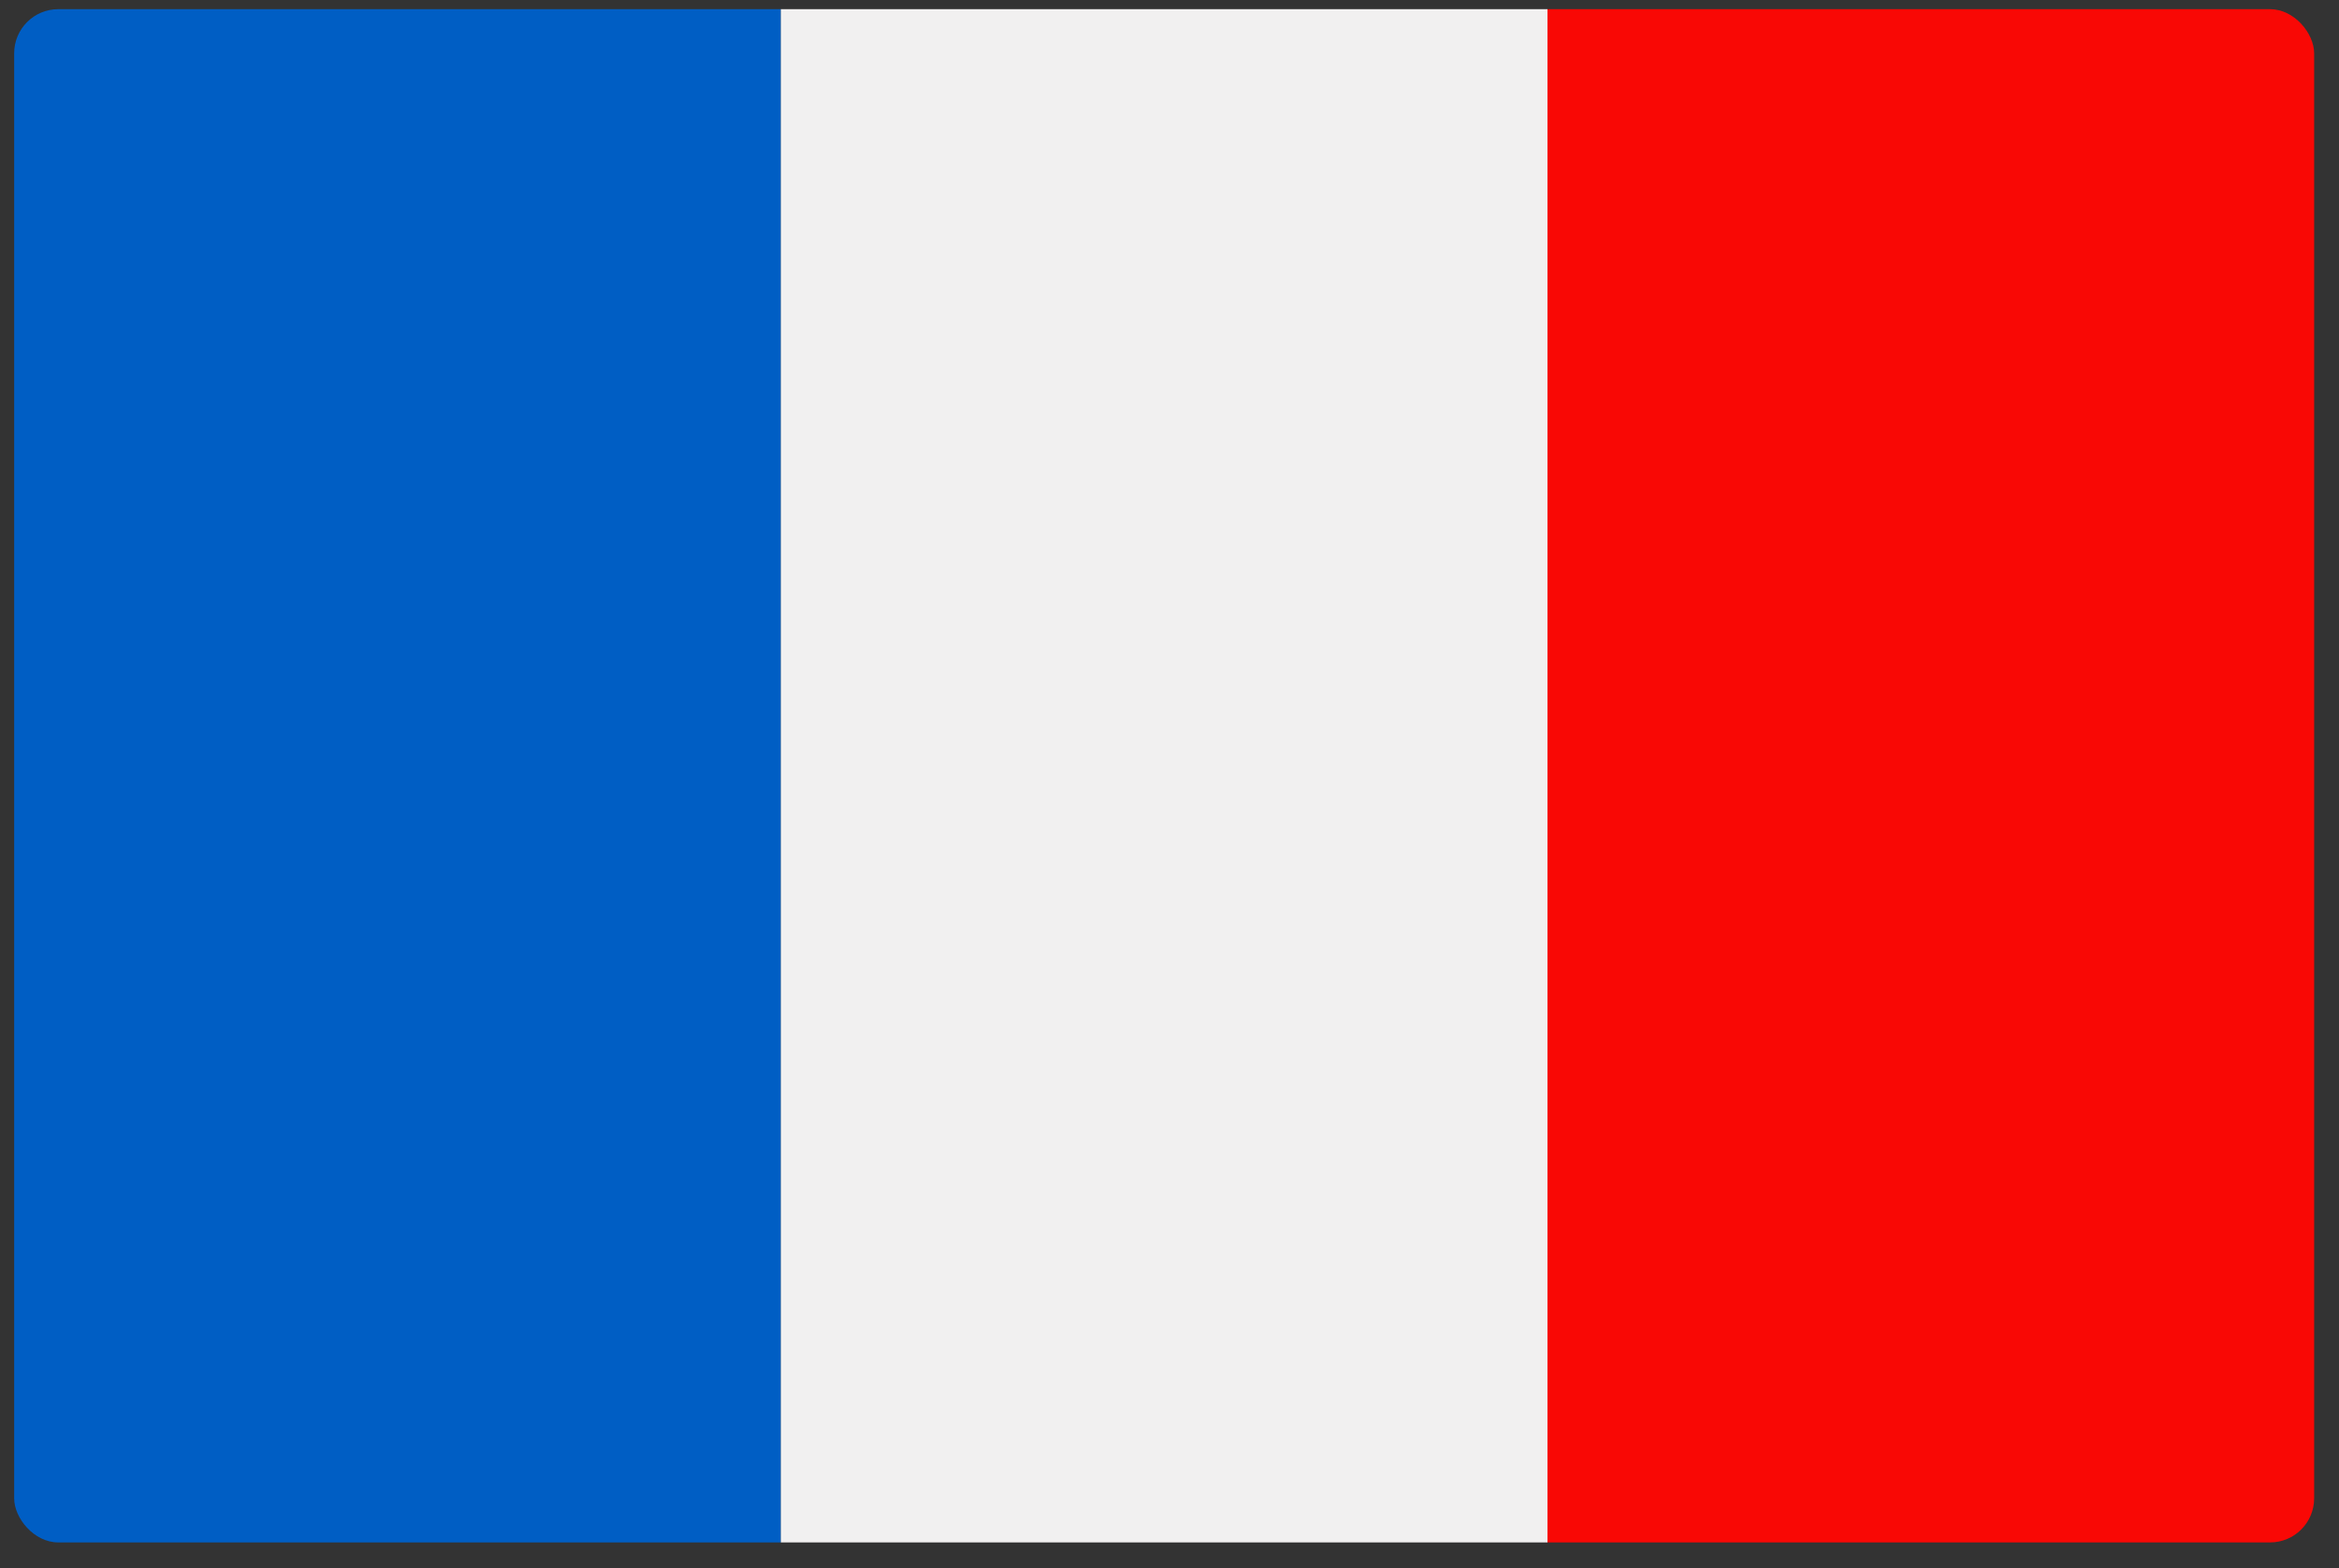 <svg width="88" height="59" viewBox="0 0 88 59" fill="none" xmlns="http://www.w3.org/2000/svg">
<rect x="0" y="0" width="88" height="59" fill="#333333" stroke="none"/>
<g clip-path="url(#clip0_441_9539)">
<path d="M0.533 58.033V0.345H29.378V58.033H0.533Z" fill="#005EC4"/>
<path d="M58.221 58.033V0.345H29.377V58.033H58.221Z" fill="#F1F0F0"/>
<path d="M58.221 58.033V0.345H87.065V58.033H58.221Z" fill="#F90805"/>
</g>
<defs>
<clipPath id="clip0_441_9539">
<rect x="0.533" y="0.345" width="86.532" height="57.688" rx="1.66" fill="white"/>
</clipPath>
</defs>
</svg>
